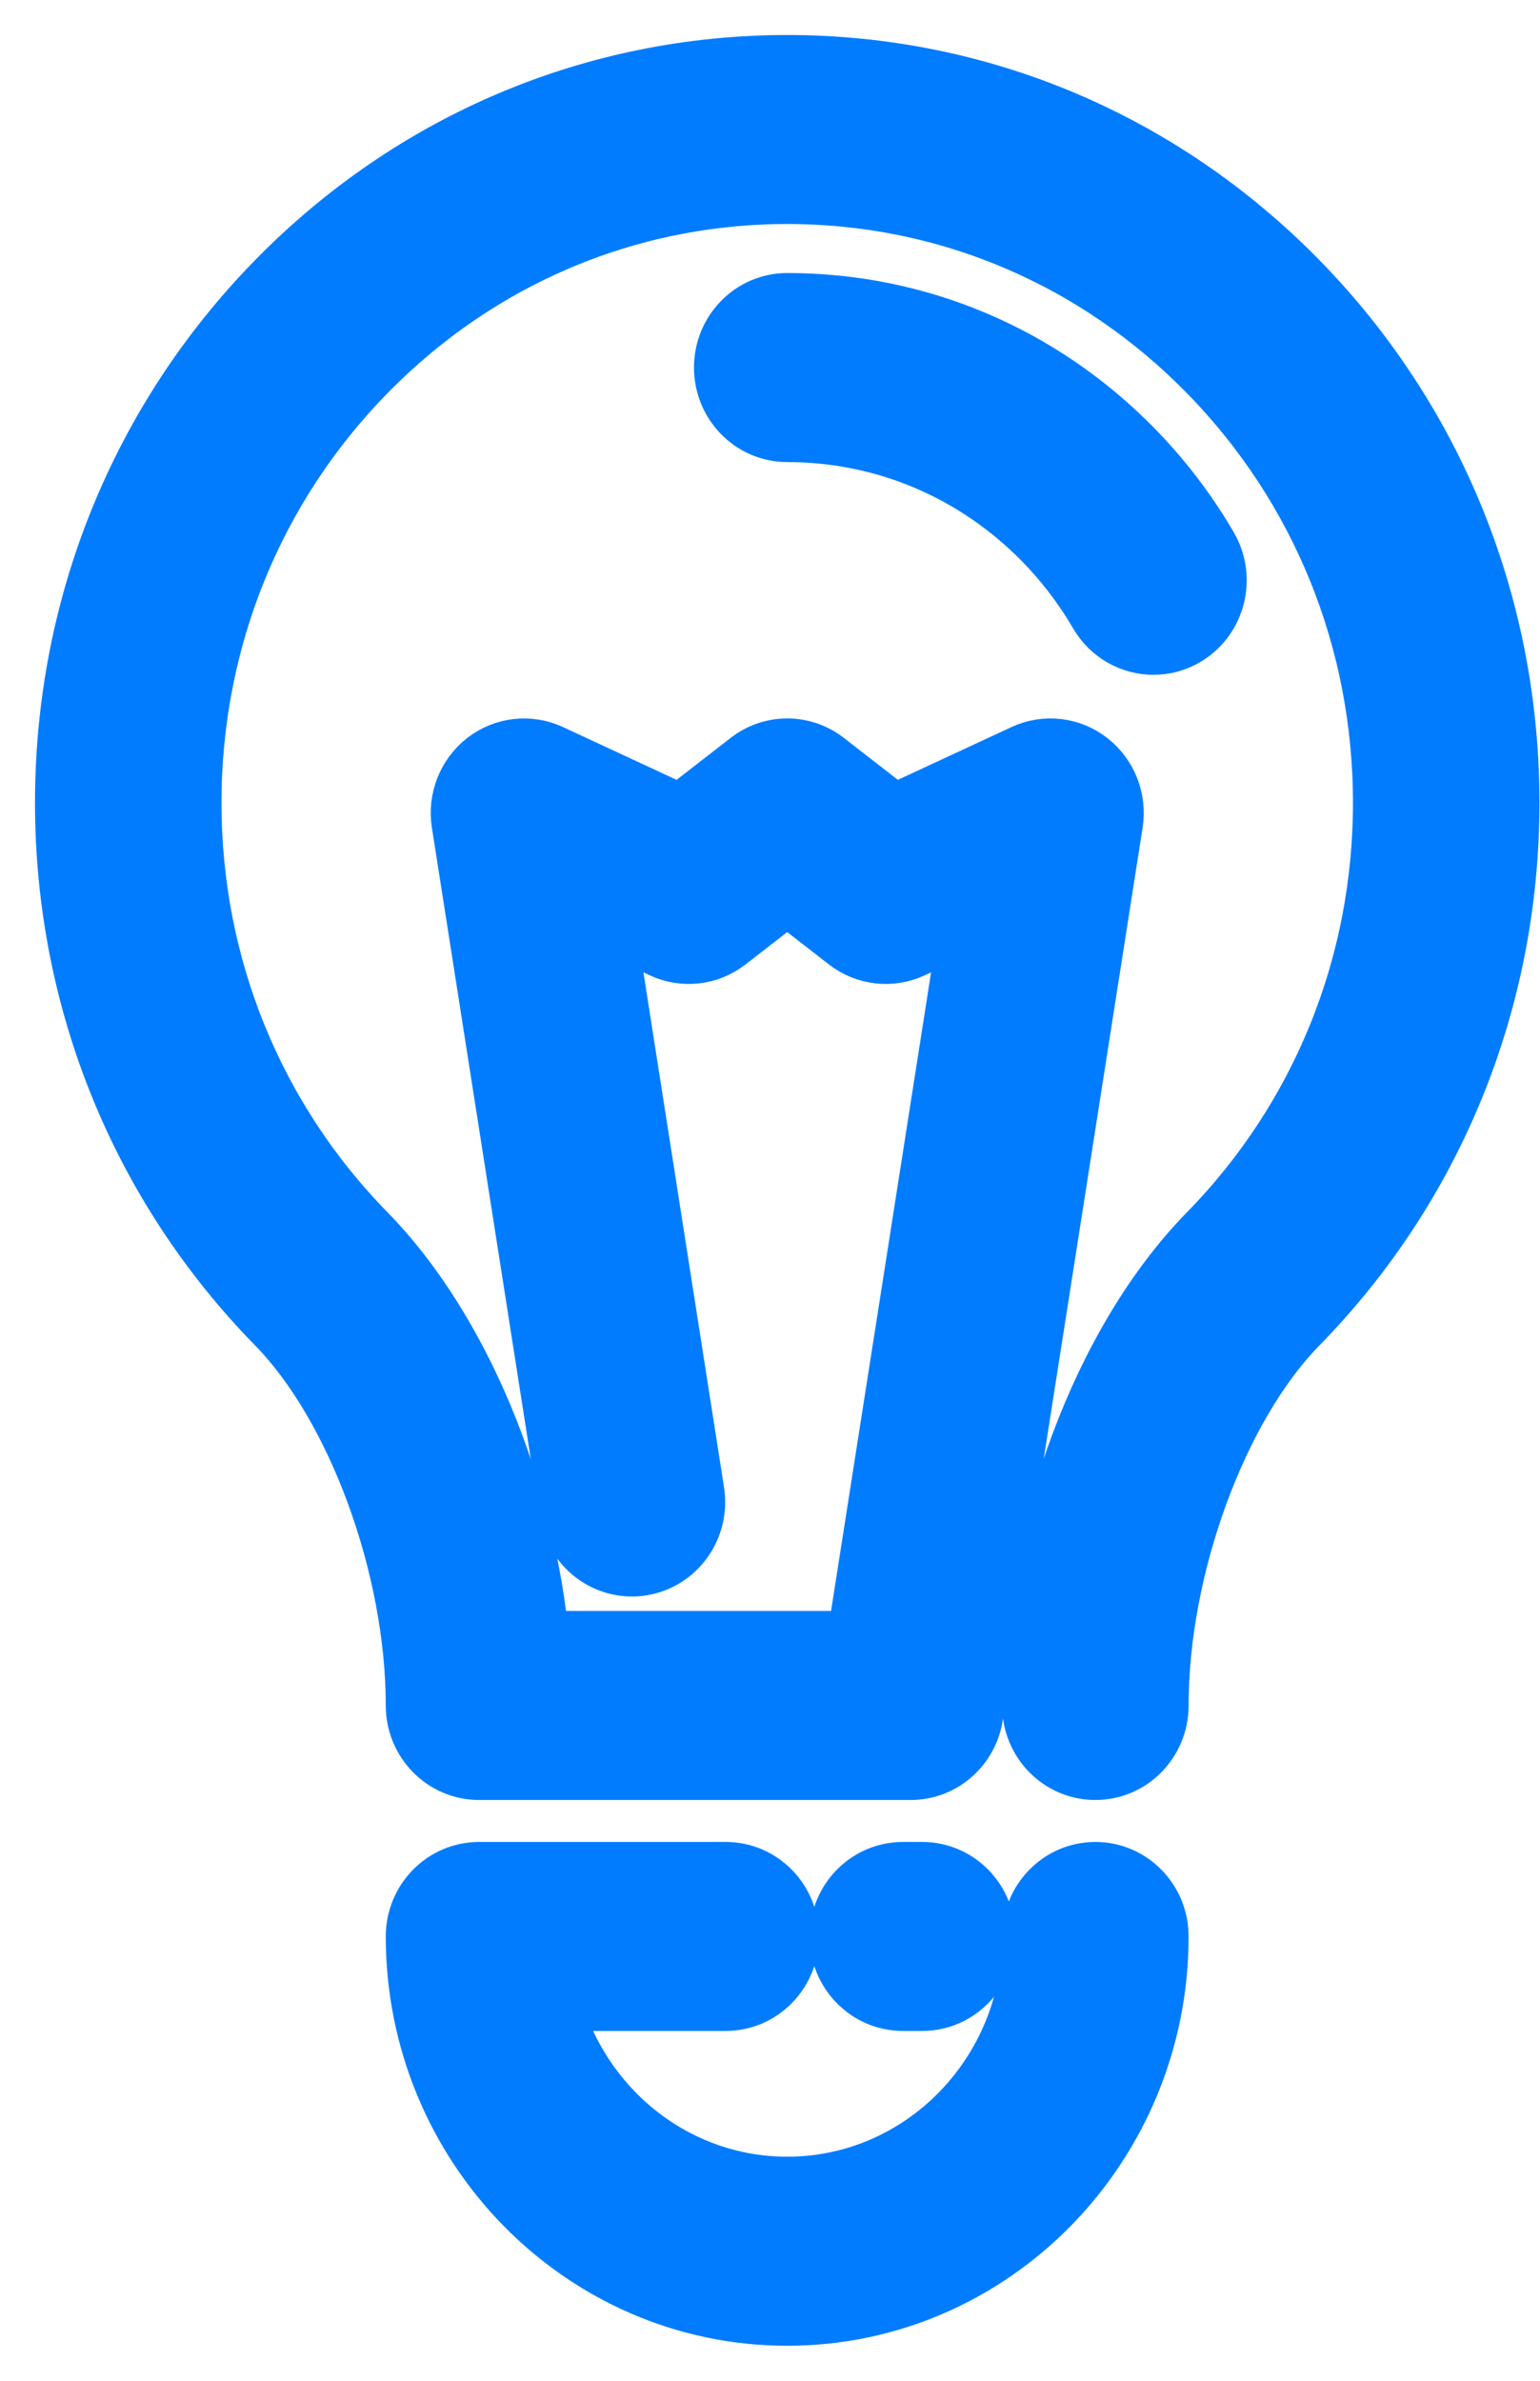 <svg width="22" height="34" viewBox="0 0 22 34" fill="none" xmlns="http://www.w3.org/2000/svg">
<path d="M16.479 9.137C16.194 9.137 15.918 8.989 15.762 8.722C15.54 8.341 15.271 7.987 14.961 7.67C13.969 6.657 12.649 6.099 11.246 6.099C10.786 6.099 10.414 5.718 10.414 5.249C10.414 4.78 10.786 4.399 11.246 4.399C13.094 4.399 14.831 5.134 16.137 6.468C16.545 6.885 16.901 7.351 17.193 7.853C17.428 8.257 17.298 8.778 16.903 9.018C16.769 9.099 16.623 9.137 16.479 9.137Z" fill="#017CFF" stroke="#017CFF"/>
<path d="M11.246 33C8.36 33 6.011 30.602 6.011 27.655C6.011 27.185 6.384 26.805 6.844 26.805H10.368C10.827 26.805 11.2 27.185 11.2 27.655C11.2 28.124 10.827 28.504 10.368 28.504H7.774C8.15 30.106 9.564 31.3 11.246 31.3C13.215 31.3 14.817 29.665 14.817 27.655C14.817 27.185 15.189 26.805 15.648 26.805C16.108 26.805 16.48 27.185 16.48 27.655C16.48 30.602 14.132 33 11.246 33Z" fill="#017CFF" stroke="#017CFF"/>
<path d="M13.175 28.504H12.898C12.439 28.504 12.066 28.124 12.066 27.655C12.066 27.185 12.439 26.805 12.898 26.805H13.175C13.634 26.805 14.007 27.185 14.007 27.655C14.007 28.124 13.634 28.504 13.175 28.504Z" fill="#017CFF" stroke="#017CFF"/>
<path d="M15.648 25.206C15.188 25.206 14.816 24.826 14.816 24.356C14.816 21.878 15.82 19.188 17.314 17.662C18.935 16.006 19.828 13.805 19.828 11.464C19.828 9.123 18.935 6.922 17.314 5.266C15.693 3.611 13.539 2.699 11.246 2.699C8.953 2.699 6.798 3.611 5.178 5.266C3.556 6.922 2.664 9.123 2.664 11.464C2.664 13.805 3.556 16.006 5.178 17.662C6.502 19.015 7.441 21.283 7.638 23.506H12.3L13.94 13.038L12.998 13.476C12.719 13.605 12.393 13.568 12.149 13.379L11.246 12.678L10.343 13.379C10.099 13.568 9.774 13.605 9.495 13.476L8.553 13.038L9.849 21.316C9.922 21.779 9.613 22.215 9.159 22.289C8.705 22.363 8.278 22.047 8.206 21.584L6.664 11.744C6.615 11.435 6.738 11.124 6.981 10.934C7.225 10.745 7.551 10.707 7.83 10.836L9.731 11.719L10.743 10.934C11.04 10.702 11.452 10.702 11.75 10.934L12.761 11.719L14.662 10.836C14.941 10.707 15.268 10.744 15.511 10.934C15.755 11.124 15.877 11.435 15.829 11.744L13.831 24.49C13.767 24.903 13.418 25.206 13.01 25.206H6.844C6.385 25.206 6.011 24.826 6.011 24.356C6.011 22.363 5.166 20.053 4.001 18.864C2.066 16.887 1 14.259 1 11.464C1 8.669 2.066 6.042 4.001 4.065C5.936 2.089 8.509 1 11.246 1C13.983 1 16.556 2.089 18.492 4.065C20.427 6.042 21.492 8.669 21.492 11.464C21.492 14.259 20.427 16.887 18.492 18.864C17.326 20.053 16.48 22.363 16.48 24.356C16.48 24.826 16.108 25.206 15.648 25.206Z" fill="#017CFF" stroke="#017CFF"/>
</svg>

